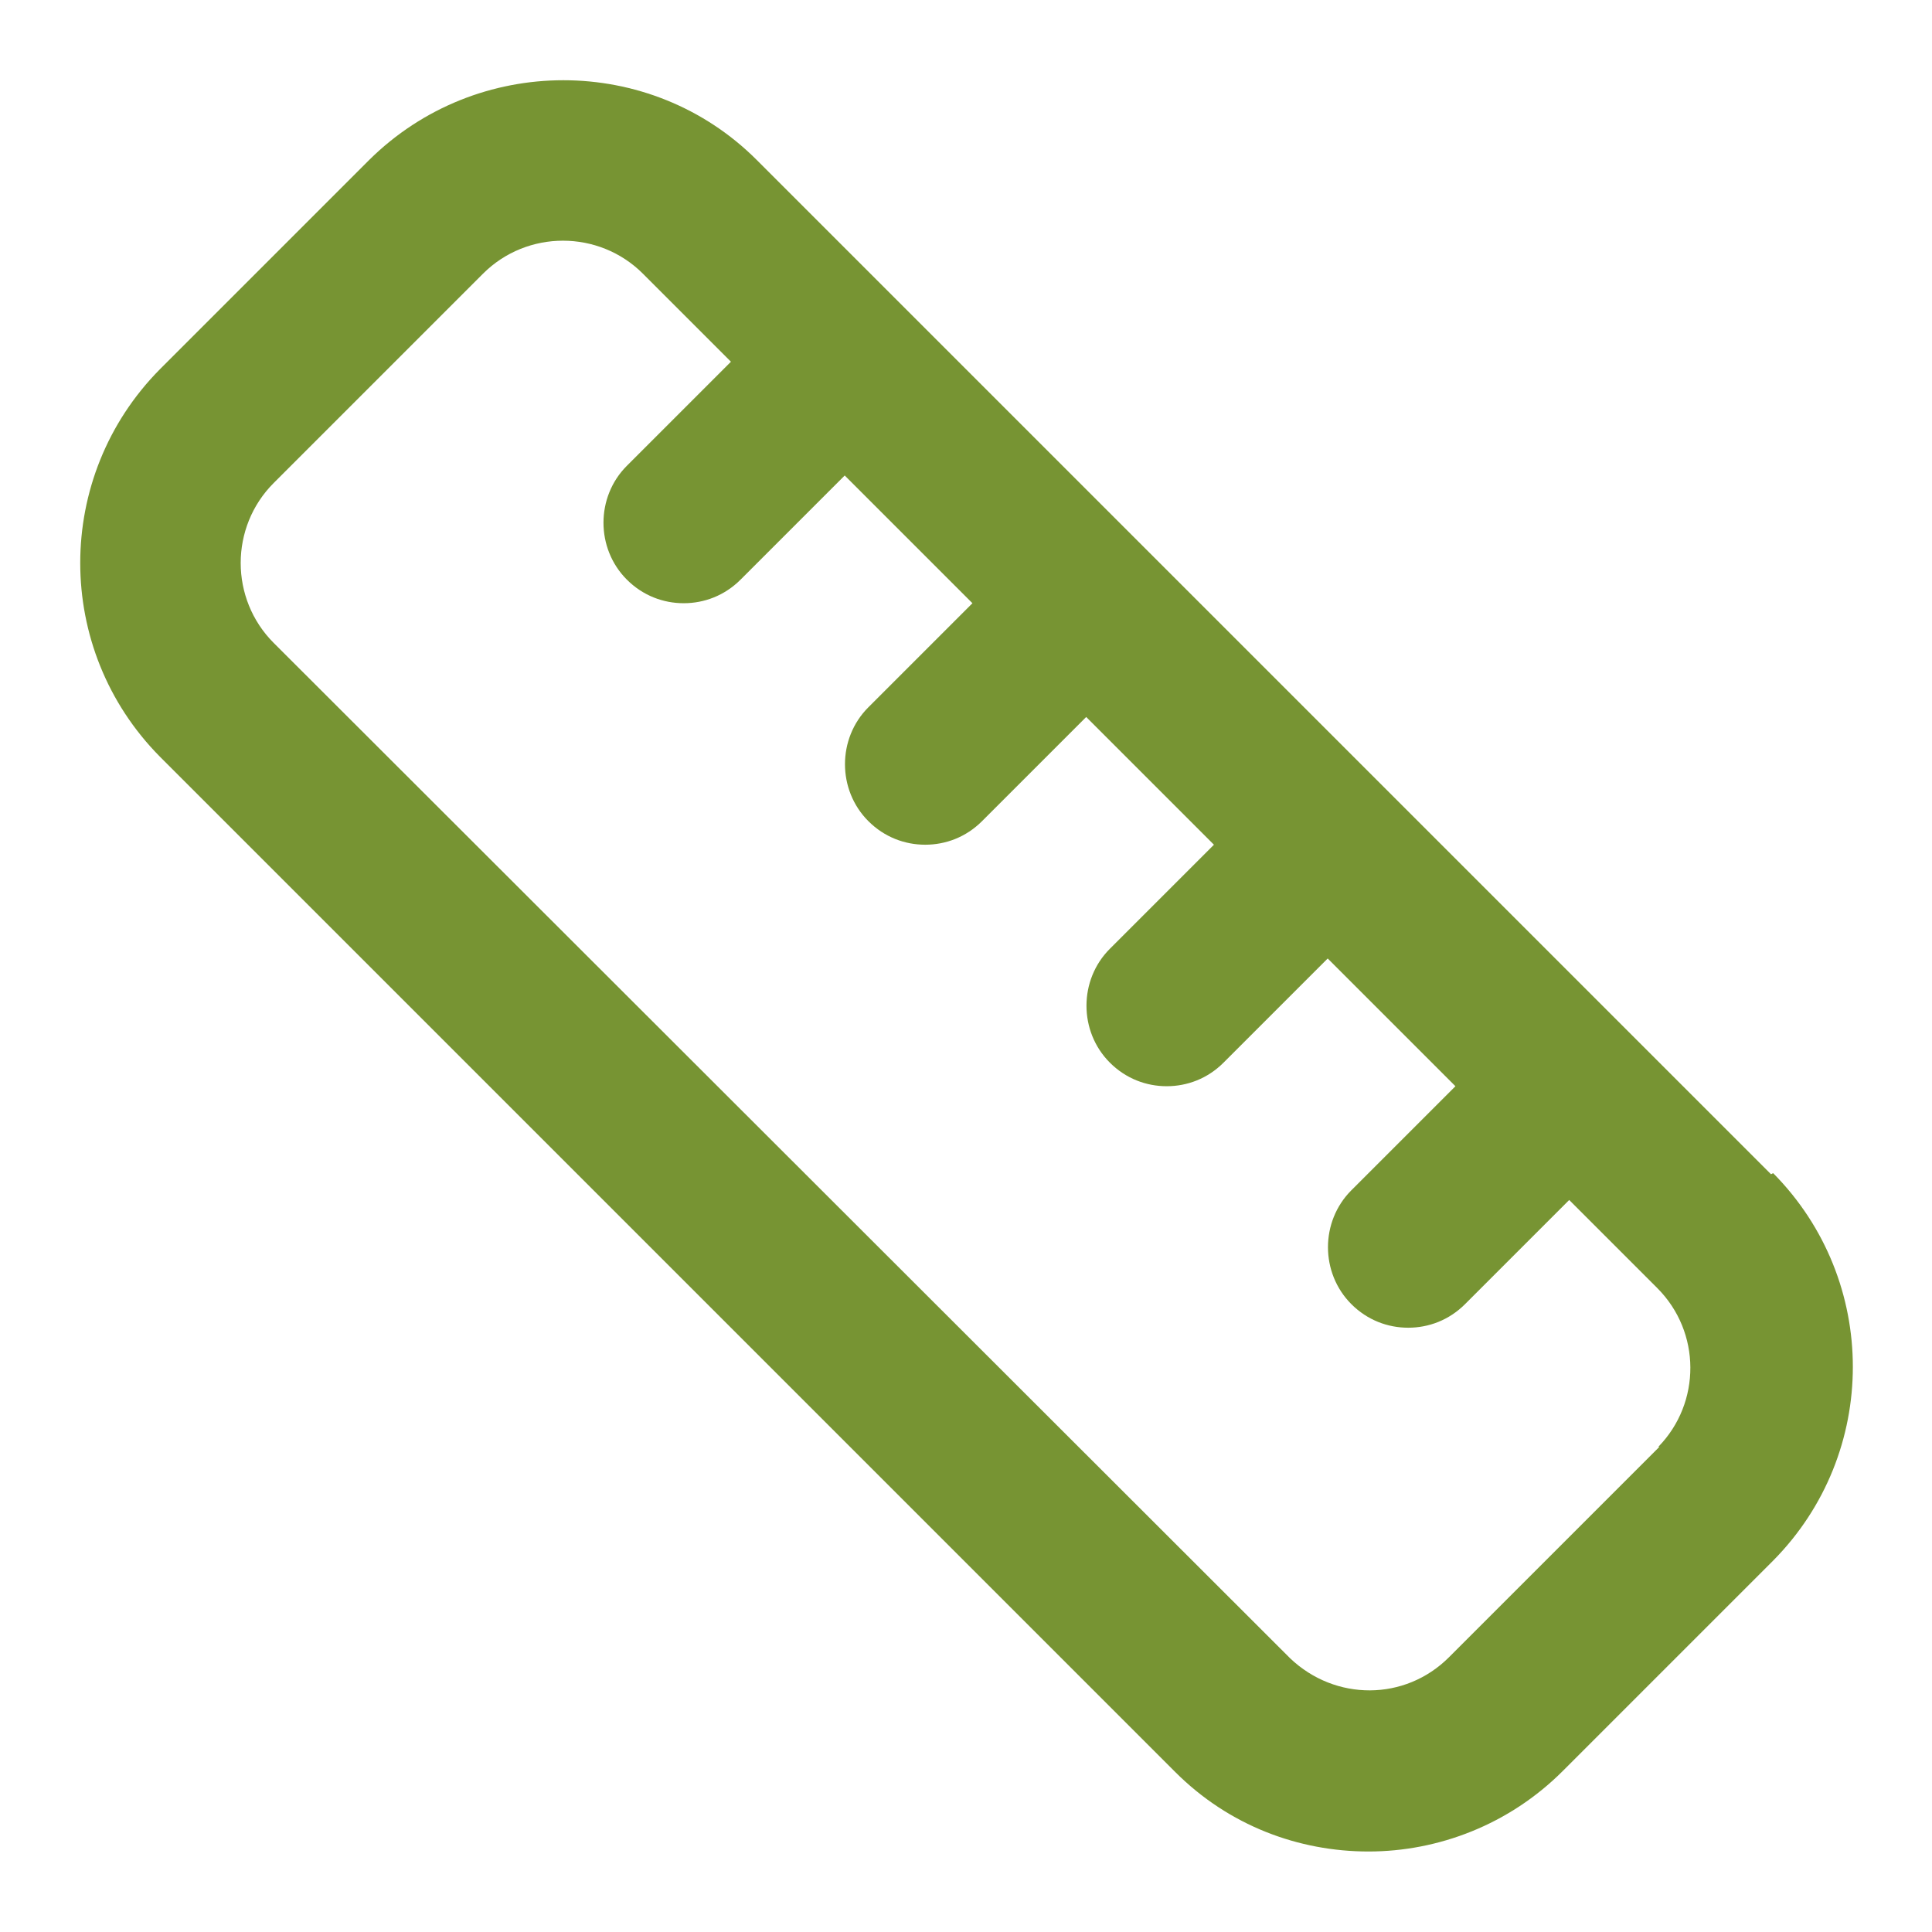 <?xml version="1.0" encoding="UTF-8"?>
<svg id="Livello_1" data-name="Livello 1" xmlns="http://www.w3.org/2000/svg" viewBox="0 0 18 18">
  <defs>
    <style>
      .cls-1 {
        fill: #779433;
      }
    </style>
  </defs>
  <path class="cls-1" d="M16.5,10.94L7.05,1.49c-.99-.99-2.61-.99-3.61,0l-1.95,1.95c-.99,1-.99,2.61,0,3.61l9.44,9.44s.01.01.02.02c.5.5,1.15.74,1.8.74s1.31-.25,1.81-.75l1.94-1.94s.01-.01.02-.02c.99-1,.99-2.61,0-3.61ZM15.46,13.48s0,0-.01.01l-1.95,1.95c-.41.41-1.06.41-1.48.01,0,0,0,0-.01-.01L2.55,5.99c-.41-.41-.41-1.08,0-1.49l1.95-1.95c.41-.41,1.08-.41,1.49,0l.82.82-.97.97c-.29.29-.29.77,0,1.06.15.15.34.22.53.22s.38-.07.53-.22l.97-.97,1.19,1.19-.97.97c-.29.29-.29.77,0,1.06.15.15.34.22.53.22s.38-.07.53-.22l.97-.97,1.19,1.19-.97.97c-.29.29-.29.77,0,1.06.15.15.34.22.53.22s.38-.07.53-.22l.97-.97,1.19,1.19-.97.97c-.29.29-.29.77,0,1.06.15.15.34.22.53.22s.38-.07.53-.22l.97-.97.82.82h0c.41.41.41,1.07.01,1.48Z"/>
</svg>